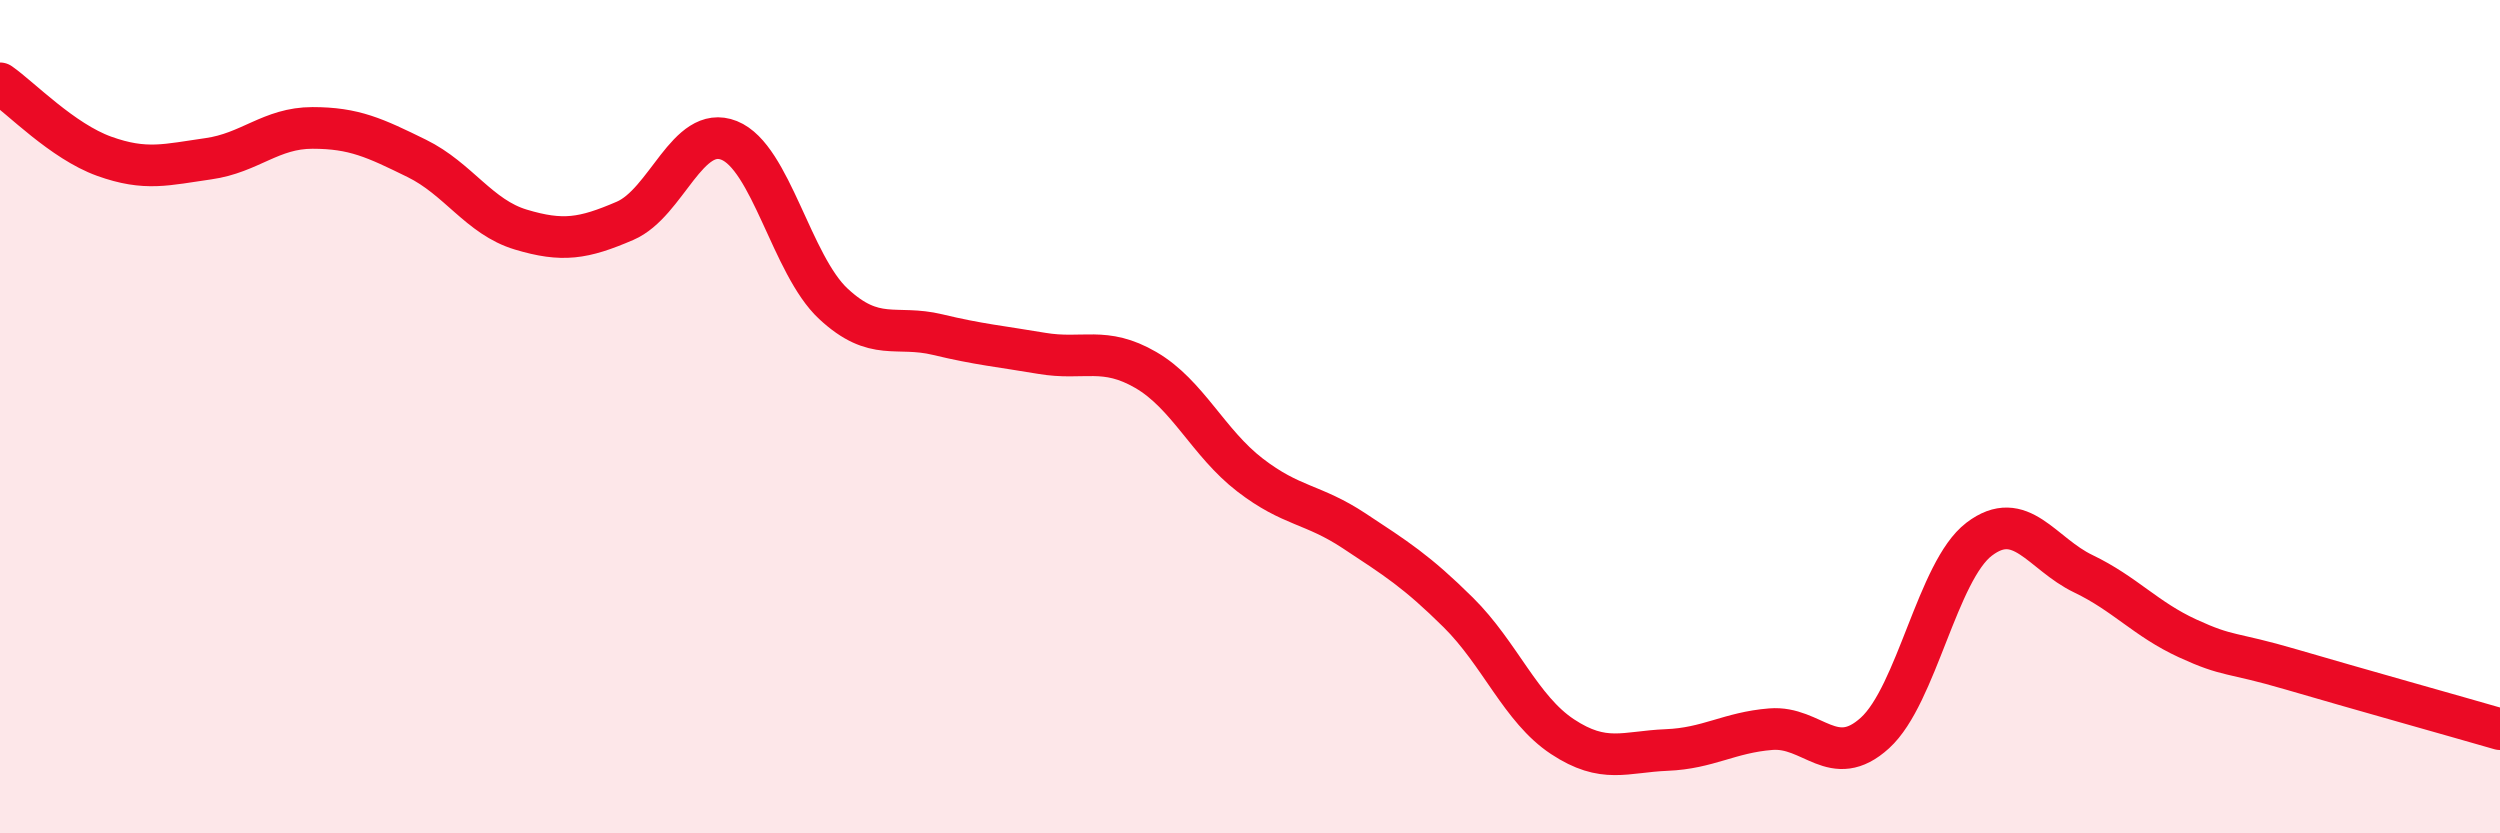 
    <svg width="60" height="20" viewBox="0 0 60 20" xmlns="http://www.w3.org/2000/svg">
      <path
        d="M 0,2 C 0.5,2.35 1.5,3.39 2.5,3.75 C 3.5,4.11 4,3.95 5,3.81 C 6,3.67 6.5,3.07 7.5,3.07 C 8.5,3.07 9,3.31 10,3.8 C 11,4.29 11.5,5.21 12.5,5.51 C 13.5,5.81 14,5.73 15,5.3 C 16,4.87 16.5,2.97 17.5,3.37 C 18.5,3.77 19,6.36 20,7.29 C 21,8.22 21.5,7.79 22.5,8.03 C 23.5,8.27 24,8.31 25,8.48 C 26,8.65 26.5,8.3 27.5,8.88 C 28.5,9.46 29,10.63 30,11.4 C 31,12.17 31.5,12.08 32.5,12.74 C 33.5,13.4 34,13.71 35,14.7 C 36,15.69 36.5,17.02 37.5,17.68 C 38.5,18.34 39,18.04 40,18 C 41,17.96 41.5,17.58 42.5,17.5 C 43.5,17.42 44,18.5 45,17.59 C 46,16.68 46.5,13.7 47.5,12.94 C 48.5,12.18 49,13.29 50,13.77 C 51,14.25 51.5,14.86 52.5,15.32 C 53.5,15.78 53.5,15.63 55,16.07 C 56.5,16.51 59,17.21 60,17.5L60 20L0 20Z"
        fill="#EB0A25"
        opacity="0.1"
        stroke-linecap="round"
        stroke-linejoin="round"
      />
      <path
        d="M 0,2 C 0.5,2.35 1.5,3.39 2.5,3.75 C 3.5,4.11 4,3.95 5,3.81 C 6,3.67 6.5,3.07 7.5,3.07 C 8.5,3.07 9,3.31 10,3.8 C 11,4.29 11.5,5.21 12.5,5.51 C 13.5,5.81 14,5.73 15,5.3 C 16,4.87 16.5,2.97 17.5,3.37 C 18.5,3.77 19,6.36 20,7.29 C 21,8.22 21.5,7.79 22.5,8.03 C 23.5,8.27 24,8.31 25,8.48 C 26,8.65 26.5,8.3 27.5,8.88 C 28.5,9.46 29,10.63 30,11.4 C 31,12.17 31.5,12.08 32.5,12.74 C 33.5,13.4 34,13.71 35,14.7 C 36,15.69 36.5,17.02 37.5,17.68 C 38.5,18.34 39,18.04 40,18 C 41,17.96 41.5,17.58 42.5,17.5 C 43.5,17.42 44,18.5 45,17.59 C 46,16.68 46.5,13.7 47.5,12.94 C 48.5,12.18 49,13.29 50,13.77 C 51,14.25 51.5,14.86 52.5,15.32 C 53.5,15.78 53.5,15.63 55,16.07 C 56.5,16.51 59,17.21 60,17.5"
        stroke="#EB0A25"
        stroke-width="1"
        fill="none"
        stroke-linecap="round"
        stroke-linejoin="round"
      />
    </svg>
  